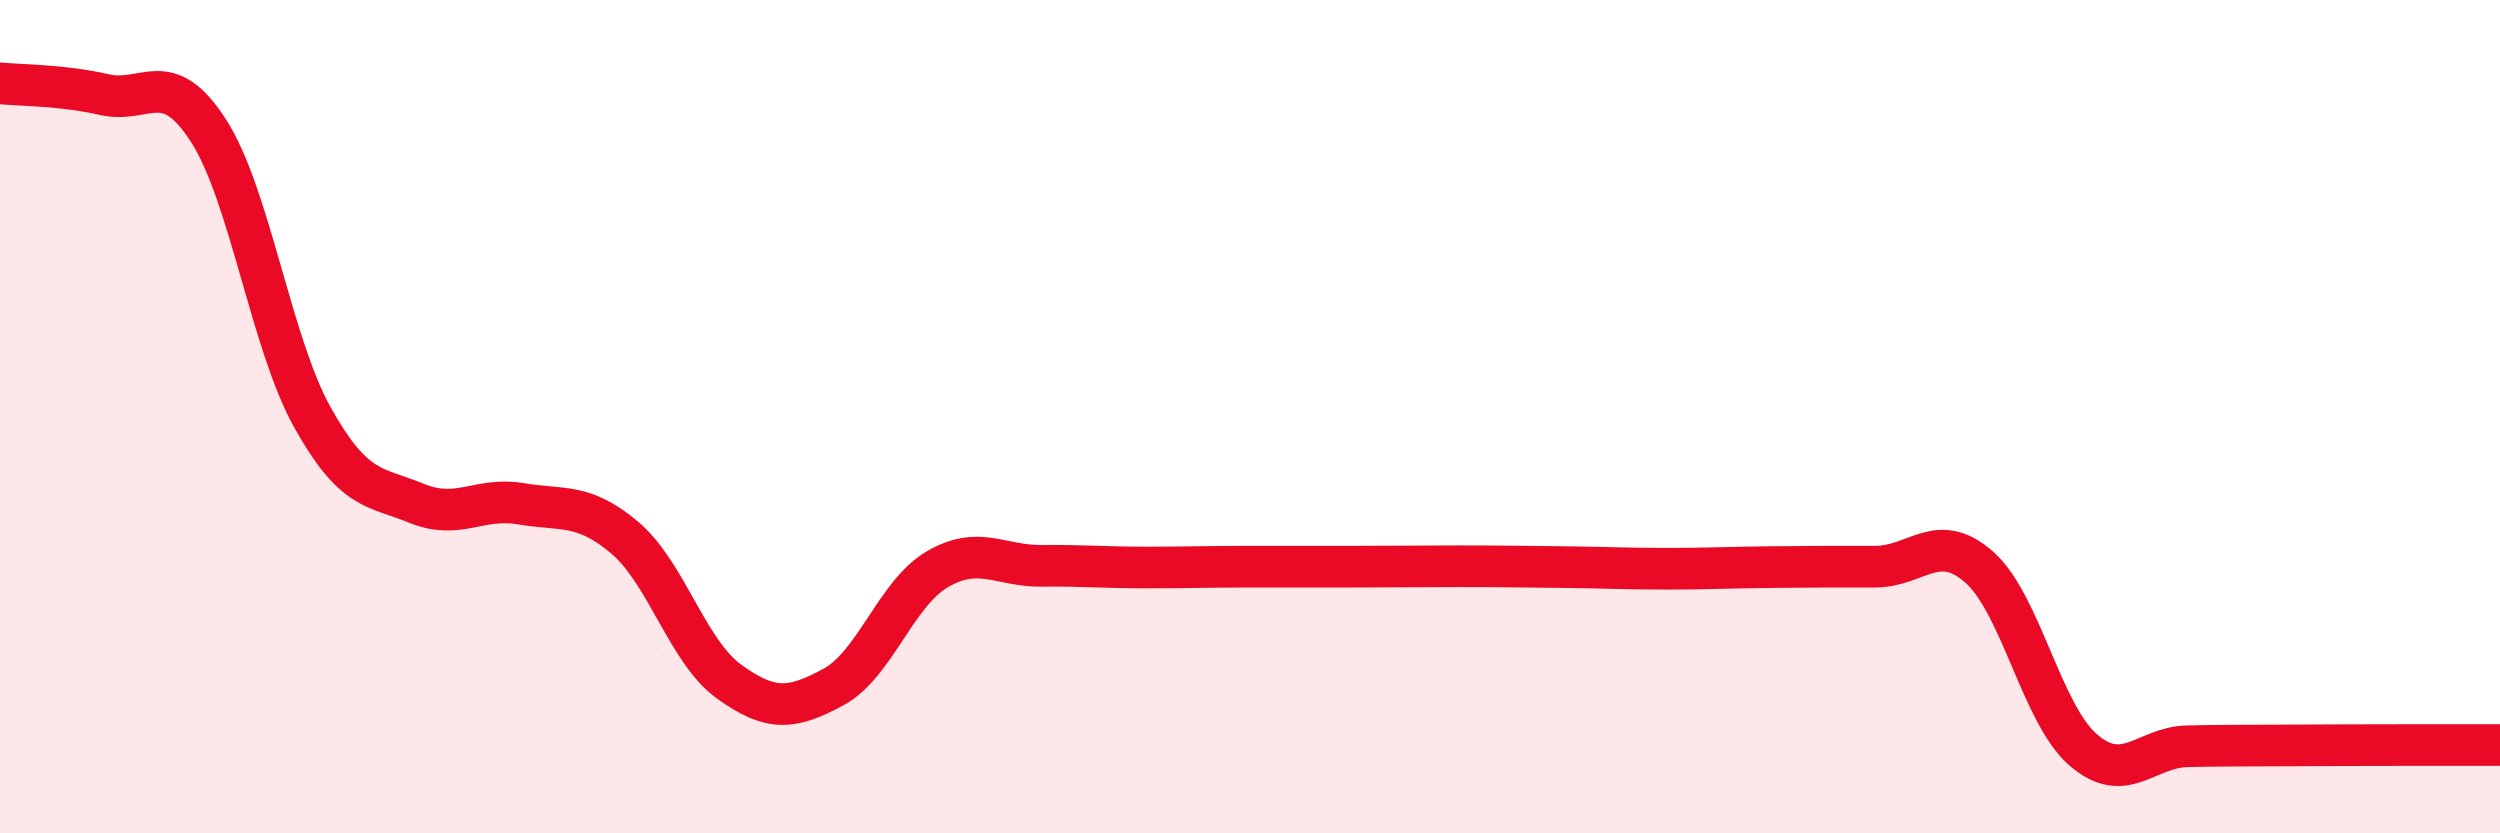 
    <svg width="60" height="20" viewBox="0 0 60 20" xmlns="http://www.w3.org/2000/svg">
      <path
        d="M 0,2 C 0.5,2.05 1.5,2.04 2.5,2.27 C 3.5,2.5 4,1.58 5,3.13 C 6,4.68 6.5,8.23 7.5,10.02 C 8.5,11.81 9,11.67 10,12.08 C 11,12.49 11.5,11.92 12.5,12.09 C 13.5,12.26 14,12.06 15,12.91 C 16,13.76 16.5,15.64 17.5,16.36 C 18.5,17.08 19,17.03 20,16.49 C 21,15.95 21.5,14.24 22.5,13.66 C 23.5,13.08 24,13.59 25,13.58 C 26,13.57 26.5,13.62 27.5,13.62 C 28.5,13.62 29,13.6 30,13.6 C 31,13.6 31.5,13.6 32.5,13.6 C 33.5,13.6 34,13.59 35,13.59 C 36,13.59 36.5,13.6 37.5,13.61 C 38.5,13.62 39,13.65 40,13.65 C 41,13.65 41.5,13.62 42.5,13.61 C 43.5,13.6 44,13.6 45,13.6 C 46,13.6 46.5,12.73 47.5,13.61 C 48.5,14.49 49,17.14 50,18 C 51,18.86 51.5,17.93 52.5,17.91 C 53.5,17.89 53.5,17.9 55,17.89 C 56.5,17.88 59,17.88 60,17.88L60 20L0 20Z"
        fill="#EB0A25"
        opacity="0.1"
        stroke-linecap="round"
        stroke-linejoin="round"
      />
      <path
        d="M 0,2 C 0.5,2.05 1.5,2.04 2.5,2.27 C 3.5,2.5 4,1.58 5,3.13 C 6,4.68 6.5,8.23 7.5,10.02 C 8.5,11.81 9,11.67 10,12.08 C 11,12.49 11.5,11.92 12.5,12.09 C 13.5,12.26 14,12.06 15,12.91 C 16,13.76 16.5,15.64 17.5,16.36 C 18.5,17.08 19,17.03 20,16.49 C 21,15.95 21.5,14.24 22.5,13.66 C 23.5,13.08 24,13.59 25,13.58 C 26,13.57 26.5,13.62 27.5,13.62 C 28.5,13.62 29,13.6 30,13.6 C 31,13.6 31.5,13.6 32.5,13.6 C 33.5,13.6 34,13.59 35,13.59 C 36,13.59 36.5,13.6 37.5,13.61 C 38.5,13.62 39,13.65 40,13.65 C 41,13.65 41.5,13.62 42.5,13.61 C 43.5,13.6 44,13.6 45,13.6 C 46,13.6 46.5,12.73 47.5,13.61 C 48.5,14.49 49,17.14 50,18 C 51,18.86 51.5,17.93 52.5,17.91 C 53.5,17.89 53.5,17.9 55,17.89 C 56.5,17.88 59,17.88 60,17.88"
        stroke="#EB0A25"
        stroke-width="1"
        fill="none"
        stroke-linecap="round"
        stroke-linejoin="round"
      />
    </svg>
  